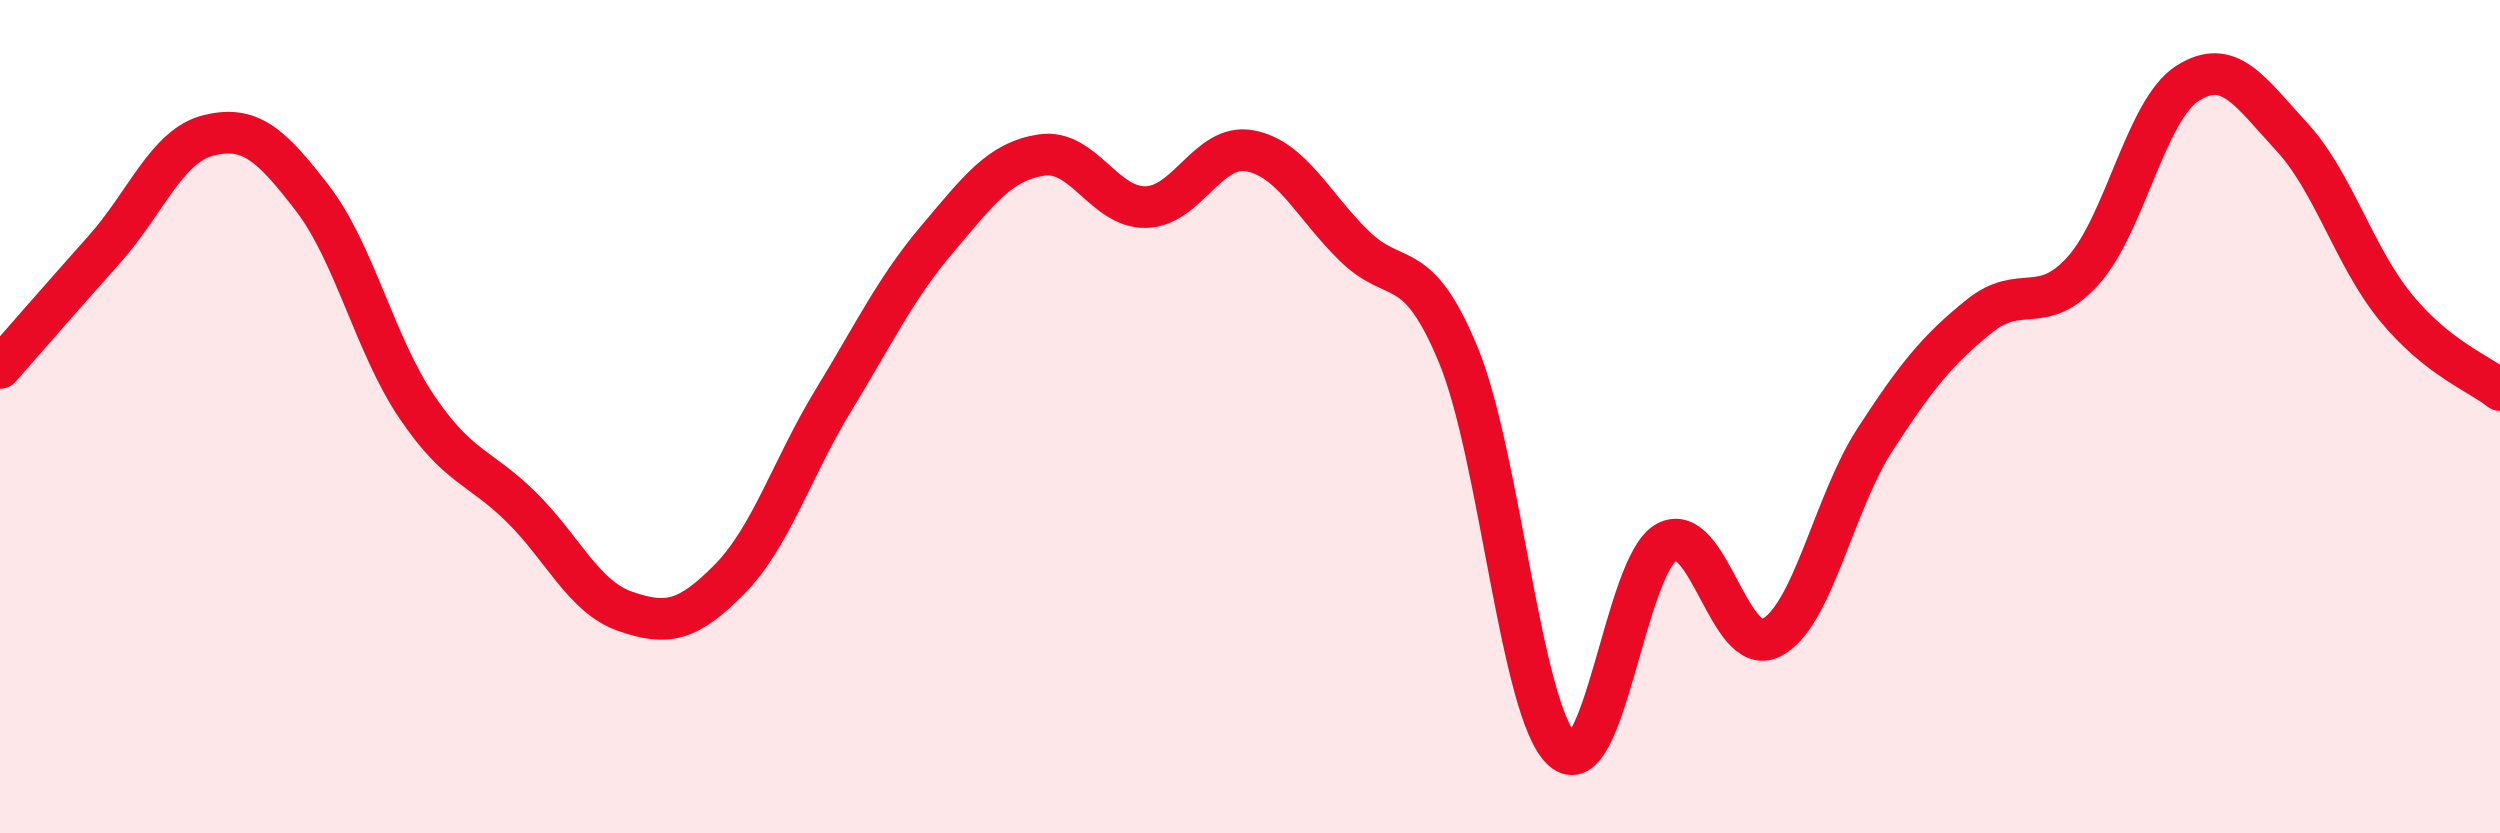 
    <svg width="60" height="20" viewBox="0 0 60 20" xmlns="http://www.w3.org/2000/svg">
      <path
        d="M 0,8.83 C 0.5,8.26 1.5,7.11 2.5,5.99 C 3.5,4.87 4,3.5 5,3.25 C 6,3 6.5,3.46 7.5,4.76 C 8.5,6.06 9,8.28 10,9.76 C 11,11.24 11.5,11.18 12.5,12.16 C 13.5,13.14 14,14.32 15,14.67 C 16,15.02 16.5,14.92 17.5,13.91 C 18.5,12.9 19,11.25 20,9.61 C 21,7.97 21.5,6.91 22.5,5.73 C 23.5,4.55 24,3.87 25,3.72 C 26,3.57 26.5,4.99 27.5,4.97 C 28.5,4.95 29,3.43 30,3.62 C 31,3.81 31.5,4.92 32.5,5.9 C 33.5,6.88 34,6.1 35,8.52 C 36,10.94 36.5,17.1 37.5,18 C 38.5,18.9 39,13.55 40,13.01 C 41,12.47 41.5,15.8 42.5,15.31 C 43.5,14.82 44,12.09 45,10.55 C 46,9.01 46.5,8.4 47.5,7.59 C 48.5,6.78 49,7.61 50,6.49 C 51,5.37 51.5,2.64 52.5,2 C 53.5,1.36 54,2.2 55,3.28 C 56,4.36 56.5,6.16 57.5,7.38 C 58.5,8.6 59.5,8.96 60,9.36L60 20L0 20Z"
        fill="#EB0A25"
        opacity="0.1"
        stroke-linecap="round"
        stroke-linejoin="round"
      />
      <path
        d="M 0,8.83 C 0.5,8.26 1.5,7.11 2.5,5.99 C 3.5,4.87 4,3.5 5,3.25 C 6,3 6.5,3.46 7.5,4.76 C 8.5,6.06 9,8.28 10,9.76 C 11,11.24 11.5,11.18 12.5,12.16 C 13.5,13.14 14,14.32 15,14.67 C 16,15.02 16.5,14.92 17.5,13.91 C 18.5,12.9 19,11.25 20,9.61 C 21,7.97 21.5,6.91 22.5,5.73 C 23.5,4.55 24,3.87 25,3.72 C 26,3.57 26.5,4.99 27.5,4.97 C 28.5,4.95 29,3.43 30,3.62 C 31,3.81 31.5,4.92 32.5,5.9 C 33.5,6.88 34,6.1 35,8.52 C 36,10.94 36.5,17.1 37.5,18 C 38.5,18.9 39,13.55 40,13.01 C 41,12.47 41.5,15.8 42.5,15.31 C 43.5,14.82 44,12.09 45,10.55 C 46,9.01 46.5,8.4 47.5,7.59 C 48.5,6.78 49,7.61 50,6.49 C 51,5.37 51.5,2.64 52.5,2 C 53.5,1.36 54,2.2 55,3.28 C 56,4.36 56.5,6.16 57.5,7.38 C 58.5,8.6 59.5,8.96 60,9.36"
        stroke="#EB0A25"
        stroke-width="1"
        fill="none"
        stroke-linecap="round"
        stroke-linejoin="round"
      />
    </svg>
  